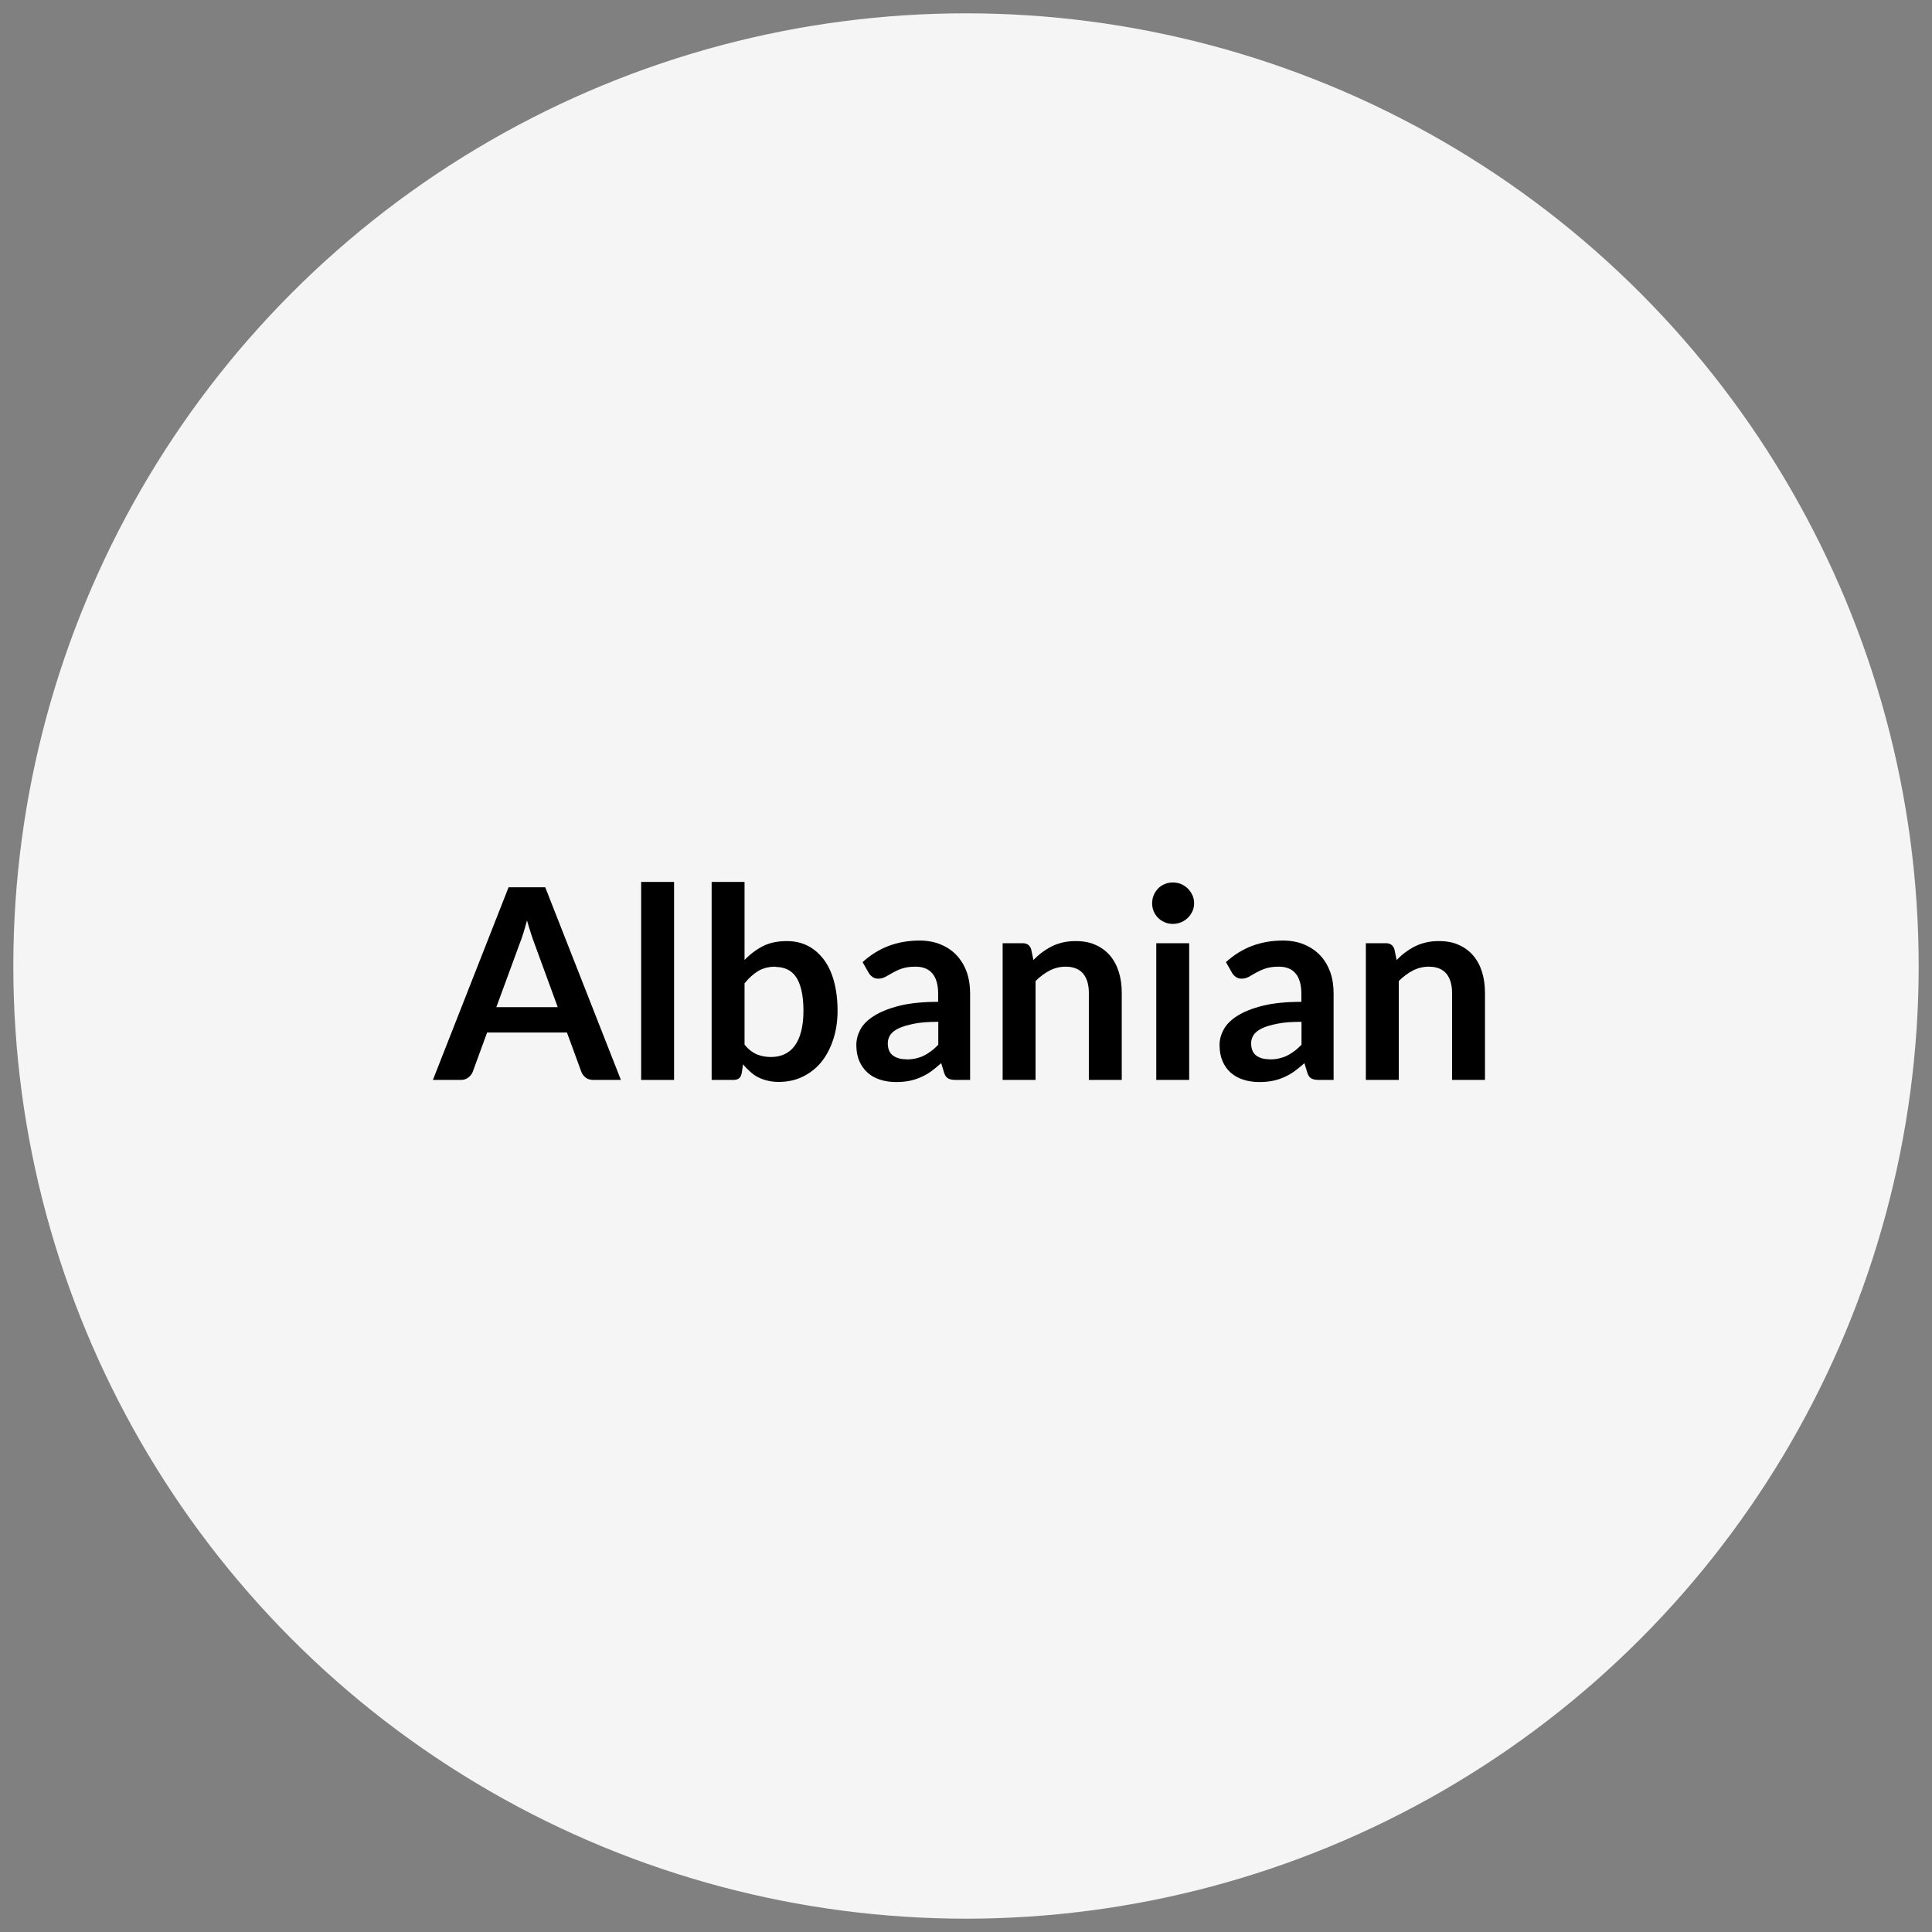 <?xml version="1.0" encoding="UTF-8"?> <svg xmlns="http://www.w3.org/2000/svg" id="Ebene_1" data-name="Ebene 1" viewBox="0 0 145 145"><rect x="0" y="0" width="145" height="145" fill="#808080" stroke="none"/><defs><style> .cls-1 { stroke-width: 0px; } .cls-2 { fill: #f5f5f5; stroke: #f5f5f5; stroke-miterlimit: 10; } </style></defs><circle class="cls-2" cx="72.5" cy="72.5" r="71"></circle><g><path class="cls-1" d="m46.61,81.05h-2.08c-.23,0-.42-.06-.57-.17-.15-.12-.26-.26-.33-.44l-1.08-2.95h-5.99l-1.08,2.95c-.05.15-.16.29-.32.42-.16.13-.35.19-.58.19h-2.09l5.68-14.46h2.75l5.68,14.46Zm-9.36-5.46h4.61l-1.76-4.81c-.08-.21-.17-.46-.26-.75s-.19-.6-.29-.95c-.09.34-.18.66-.27.95s-.18.55-.27.77l-1.76,4.79Z"></path><path class="cls-1" d="m50.59,66.19v14.86h-2.47v-14.86h2.47Z"></path><path class="cls-1" d="m53.41,81.05v-14.86h2.47v5.86c.41-.43.87-.78,1.38-1.04.51-.26,1.11-.38,1.8-.38.56,0,1.07.11,1.54.34.46.23.86.57,1.2,1.01.34.44.6.98.78,1.63.18.65.28,1.39.28,2.23,0,.77-.1,1.48-.31,2.13-.21.65-.5,1.22-.88,1.7-.38.48-.85.85-1.39,1.12-.54.27-1.15.41-1.83.41-.31,0-.6-.03-.86-.1-.26-.06-.5-.15-.71-.26-.21-.11-.41-.25-.59-.42-.18-.16-.36-.34-.52-.54l-.11.69c-.04.17-.11.3-.21.37-.1.07-.23.11-.4.11h-1.63Zm4.8-8.5c-.51,0-.95.11-1.31.33-.36.22-.7.52-1.02.92v4.6c.28.35.59.59.92.73s.69.2,1.07.2.71-.07,1.01-.21c.3-.14.56-.35.77-.64.21-.29.37-.65.48-1.08s.17-.95.17-1.54-.05-1.11-.15-1.53c-.1-.42-.23-.75-.41-1.01-.18-.26-.4-.45-.66-.57-.26-.12-.55-.18-.88-.18Z"></path><path class="cls-1" d="m72.82,81.05h-1.11c-.23,0-.42-.04-.55-.11-.13-.07-.23-.21-.3-.42l-.22-.73c-.26.23-.51.44-.76.62-.25.18-.51.32-.78.44-.27.12-.55.21-.85.27-.3.06-.63.09-1,.09-.43,0-.83-.06-1.2-.18-.37-.12-.68-.29-.94-.53-.26-.23-.47-.53-.62-.87-.15-.35-.22-.75-.22-1.21,0-.39.1-.77.3-1.15s.54-.72,1.02-1.02c.47-.3,1.1-.56,1.89-.76.79-.2,1.76-.3,2.93-.3v-.6c0-.69-.15-1.2-.44-1.54s-.71-.5-1.27-.5c-.4,0-.73.05-1,.14-.27.09-.5.2-.69.31s-.38.22-.55.31c-.17.09-.35.14-.55.14-.17,0-.31-.04-.43-.13-.12-.09-.22-.19-.29-.32l-.45-.79c1.18-1.08,2.6-1.62,4.27-1.62.6,0,1.13.1,1.61.3.47.2.87.47,1.19.82s.58.77.75,1.25c.17.49.25,1.02.25,1.6v6.48Zm-4.8-1.54c.25,0,.49-.02.7-.07.21-.05.42-.11.61-.21.19-.09.37-.21.55-.34.18-.13.35-.29.54-.48v-1.72c-.72,0-1.32.04-1.81.14s-.87.21-1.17.35c-.29.14-.5.31-.62.49-.12.19-.19.39-.19.61,0,.44.13.75.39.94.26.19.59.28,1,.28Z"></path><path class="cls-1" d="m75.25,81.05v-10.26h1.51c.32,0,.53.15.63.45l.17.81c.21-.21.42-.41.66-.58.23-.17.47-.32.73-.45.26-.13.53-.22.83-.29.29-.07.61-.1.96-.1.56,0,1.06.09,1.49.29.43.19.79.46,1.08.8s.51.75.66,1.23c.15.48.22,1,.22,1.57v6.53h-2.47v-6.53c0-.63-.15-1.11-.43-1.45-.29-.34-.73-.52-1.31-.52-.43,0-.83.1-1.2.29-.37.19-.73.46-1.06.79v7.42h-2.47Z"></path><path class="cls-1" d="m89.62,67.8c0,.21-.04.41-.13.6-.09.19-.2.35-.35.49-.14.14-.31.25-.5.33-.19.08-.4.12-.62.12s-.42-.04-.6-.12c-.19-.08-.36-.19-.5-.33-.14-.14-.25-.3-.33-.49-.08-.19-.12-.39-.12-.6s.04-.43.12-.62c.08-.19.2-.36.33-.5.14-.14.3-.25.5-.33.19-.08.39-.12.6-.12s.43.04.62.12c.19.08.36.2.5.33.14.14.26.31.35.5.09.19.13.4.13.62Zm-.37,2.99v10.26h-2.47v-10.26h2.47Z"></path><path class="cls-1" d="m100.08,81.05h-1.11c-.23,0-.42-.04-.55-.11-.13-.07-.23-.21-.3-.42l-.22-.73c-.26.23-.51.44-.76.62-.25.18-.51.32-.78.44s-.55.21-.85.27c-.3.06-.63.09-1,.09-.43,0-.83-.06-1.2-.18-.37-.12-.68-.29-.95-.53-.26-.23-.47-.53-.61-.87-.15-.35-.22-.75-.22-1.21,0-.39.1-.77.31-1.15.2-.38.54-.72,1.01-1.02.47-.3,1.1-.56,1.89-.76.79-.2,1.76-.3,2.93-.3v-.6c0-.69-.15-1.2-.44-1.54s-.71-.5-1.26-.5c-.4,0-.73.05-1,.14s-.5.2-.7.31c-.2.12-.38.22-.54.31-.17.09-.35.14-.55.14-.17,0-.31-.04-.43-.13-.12-.09-.22-.19-.29-.32l-.45-.79c1.18-1.08,2.6-1.62,4.27-1.62.6,0,1.14.1,1.61.3.47.2.87.47,1.2.82.33.35.57.77.75,1.25.17.49.25,1.02.25,1.6v6.48Zm-4.8-1.54c.25,0,.49-.02.7-.07.21-.05.42-.11.61-.21.19-.09.37-.21.55-.34s.35-.29.54-.48v-1.72c-.72,0-1.32.04-1.81.14s-.87.21-1.16.35c-.29.14-.5.31-.62.49-.12.19-.19.39-.19.61,0,.44.13.75.38.94.26.19.59.28,1,.28Z"></path><path class="cls-1" d="m102.51,81.05v-10.26h1.51c.32,0,.53.15.63.45l.17.81c.21-.21.42-.41.66-.58.23-.17.47-.32.73-.45.26-.13.53-.22.83-.29.29-.07.61-.1.96-.1.56,0,1.06.09,1.49.29.43.19.79.46,1.08.8s.51.75.66,1.23c.15.48.22,1,.22,1.57v6.53h-2.47v-6.53c0-.63-.15-1.11-.43-1.45-.29-.34-.73-.52-1.31-.52-.43,0-.83.1-1.2.29-.37.19-.73.46-1.06.79v7.42h-2.47Z"></path></g></svg> 